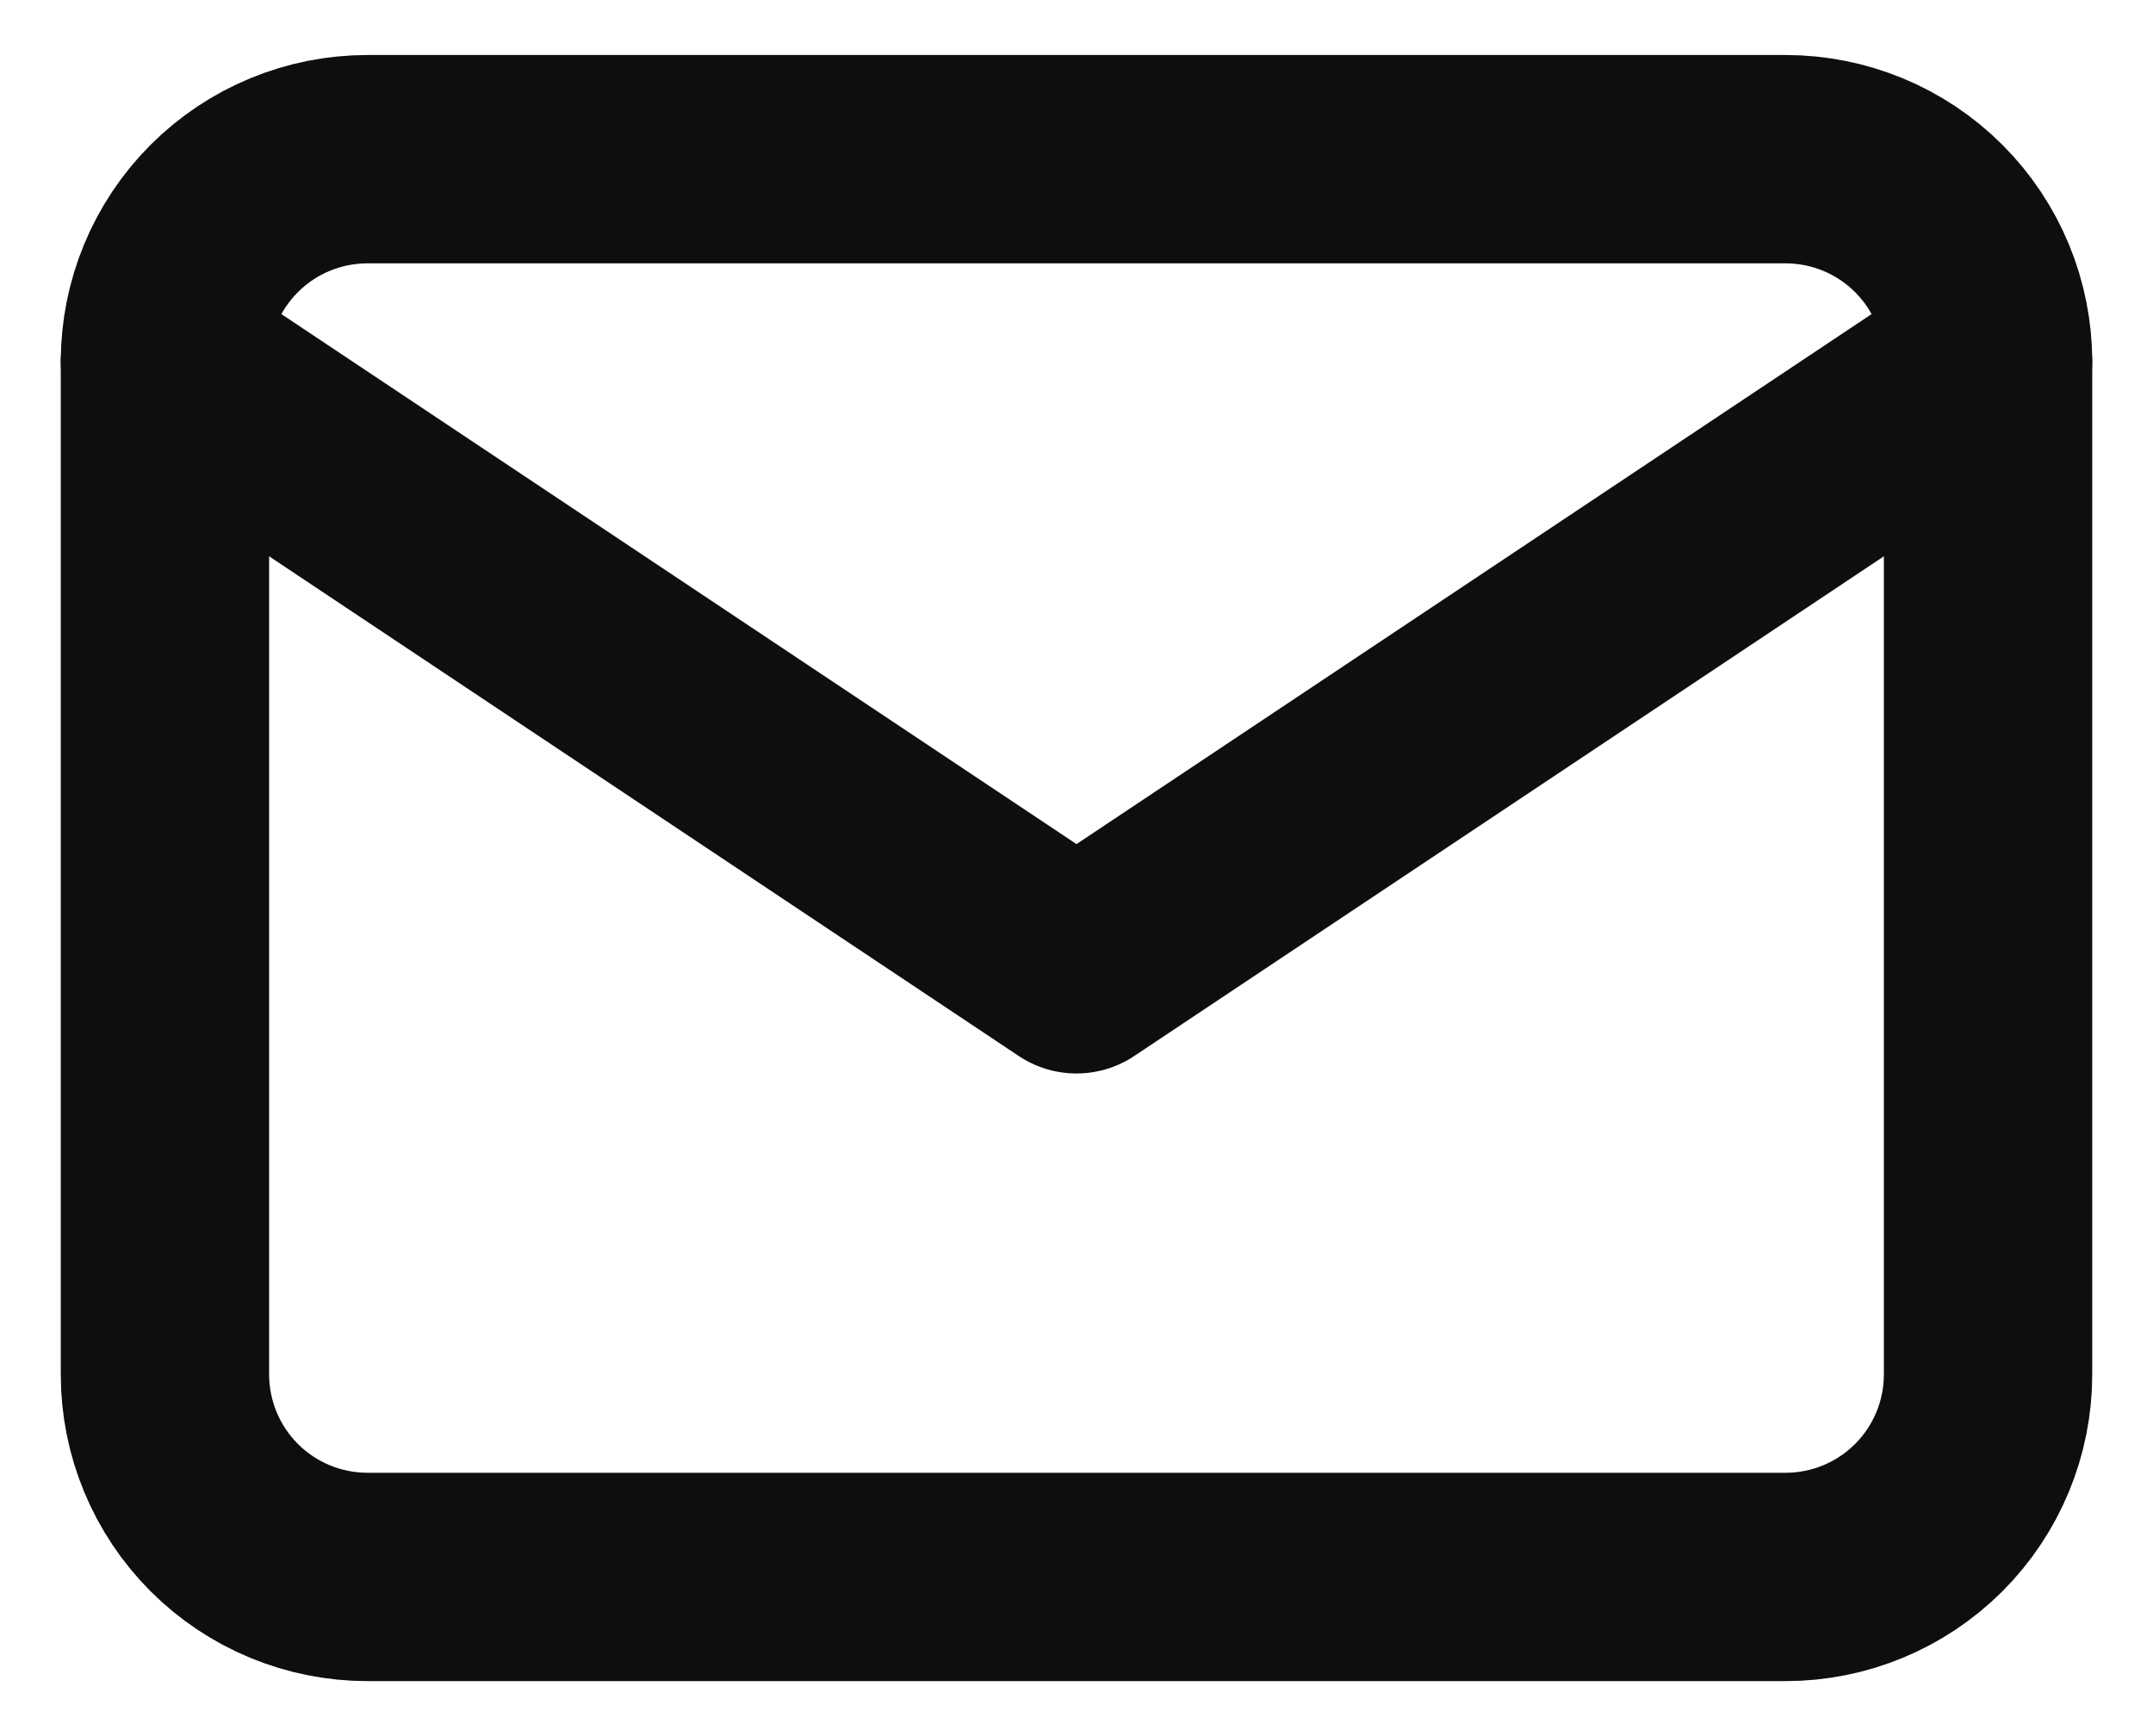 <svg width="31" height="25" viewBox="0 0 31 25" fill="none" xmlns="http://www.w3.org/2000/svg">
<g clip-path="url(#clip0_243_81)">
<path d="M2.375 5.208C2.375 4.435 2.682 3.693 3.229 3.146C3.776 2.599 4.518 2.292 5.292 2.292H25.708C26.482 2.292 27.224 2.599 27.771 3.146C28.318 3.693 28.625 4.435 28.625 5.208V19.792C28.625 20.565 28.318 21.307 27.771 21.854C27.224 22.401 26.482 22.708 25.708 22.708H5.292C4.518 22.708 3.776 22.401 3.229 21.854C2.682 21.307 2.375 20.565 2.375 19.792V5.208Z" stroke="#0E0E0E" stroke-width="3" stroke-linecap="round" stroke-linejoin="round"/>
<path d="M2.375 5.208L15.5 13.958L28.625 5.208" stroke="#0E0E0E" stroke-width="3" stroke-linecap="round" stroke-linejoin="round"/>
</g>
<defs>
<clipPath id="clip0_243_81">
<rect width="31" height="25" fill="white"/>
</clipPath>
</defs>
</svg>
